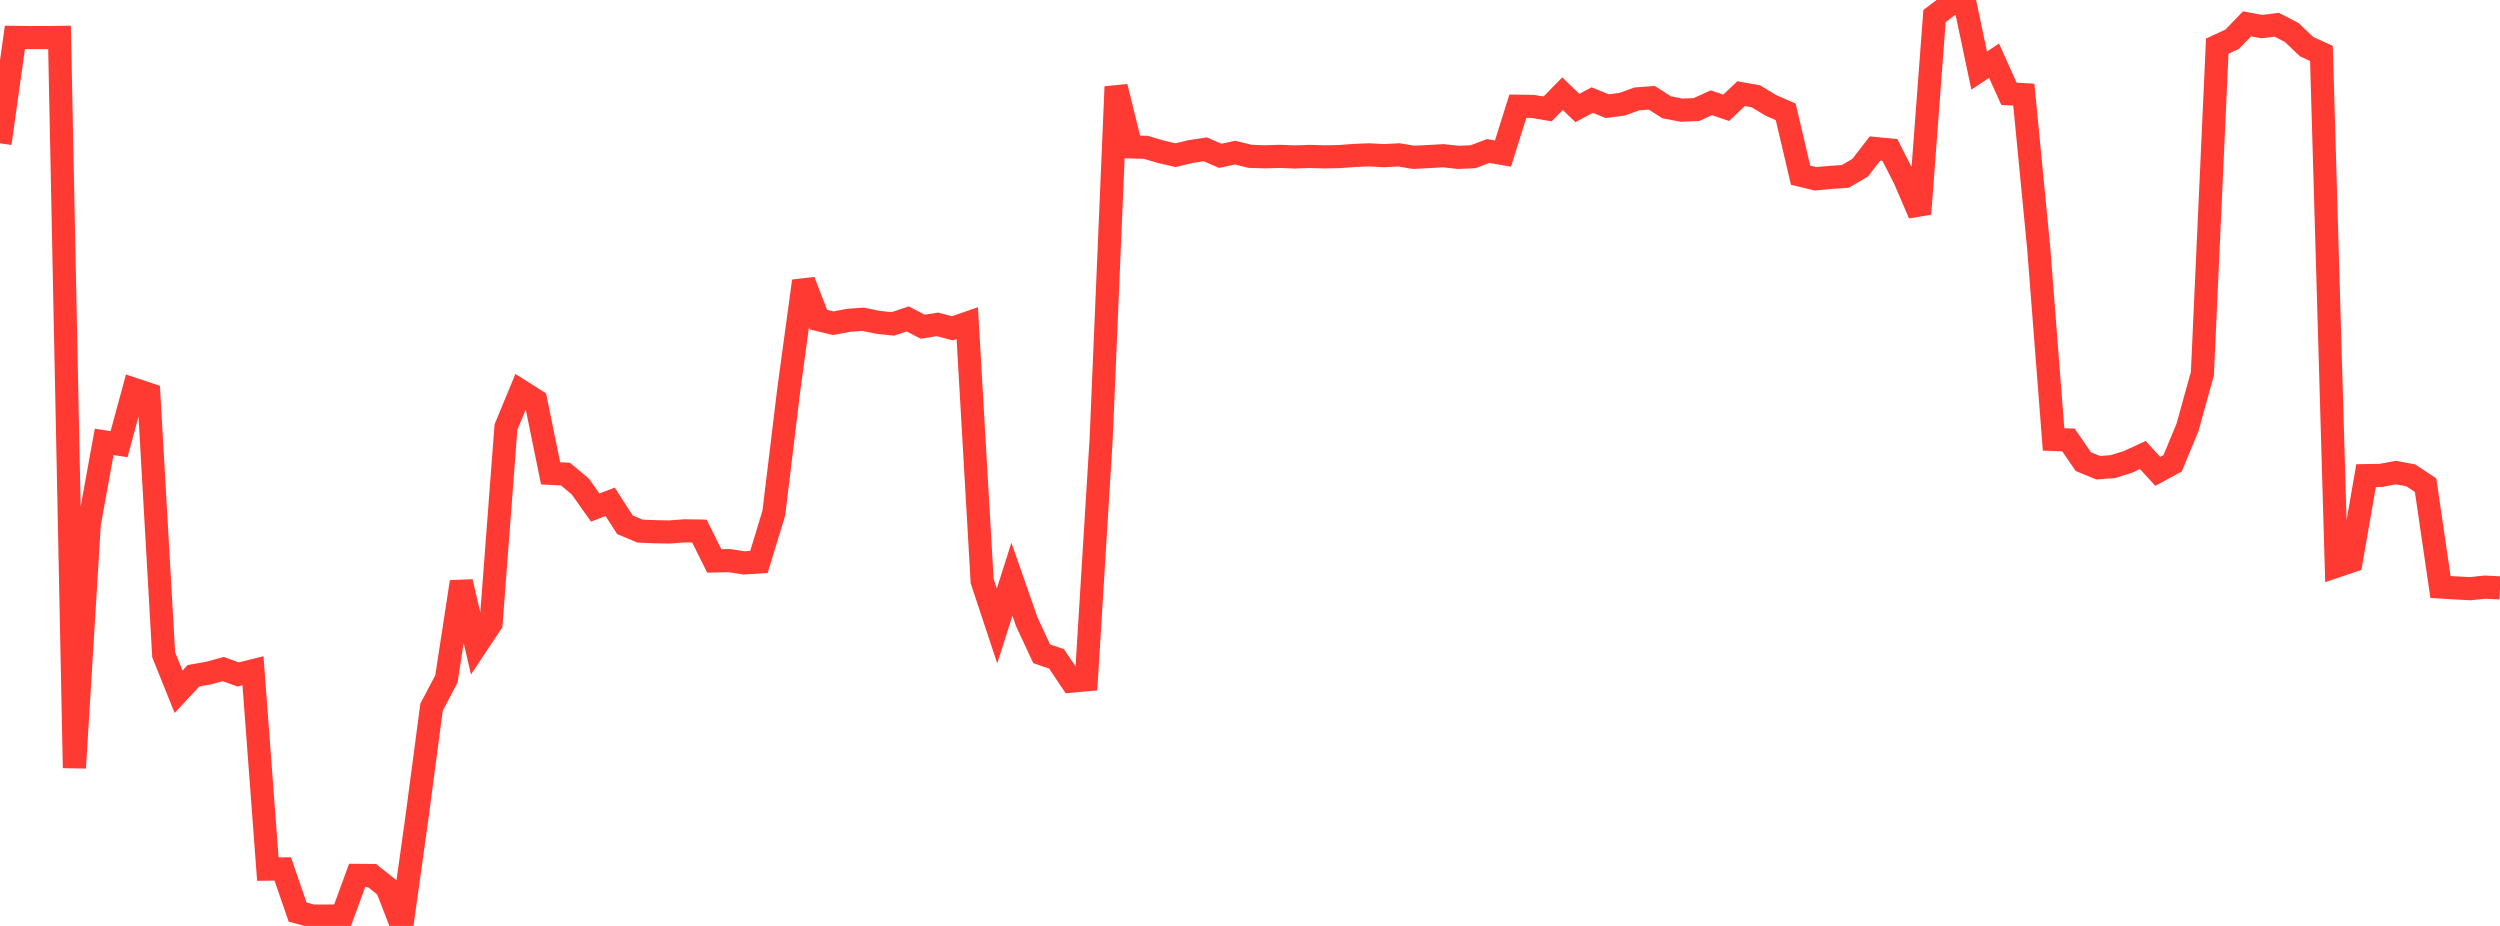 <?xml version="1.0" standalone="no"?>
<!DOCTYPE svg PUBLIC "-//W3C//DTD SVG 1.1//EN" "http://www.w3.org/Graphics/SVG/1.1/DTD/svg11.dtd">

<svg width="135" height="50" viewBox="0 0 135 50" preserveAspectRatio="none" 
  xmlns="http://www.w3.org/2000/svg"
  xmlns:xlink="http://www.w3.org/1999/xlink">


<polyline points="0.0, 7.741 0.804, 2.02 1.607, 2.029 2.411, 2.03 3.214, 2.021 4.018, 41.467 4.821, 28.29 5.625, 23.86 6.429, 23.985 7.232, 21.023 8.036, 21.291 8.839, 35.36 9.643, 37.355 10.446, 36.49 11.25, 36.35 12.054, 36.129 12.857, 36.42 13.661, 36.22 14.464, 46.933 15.268, 46.922 16.071, 49.253 16.875, 49.468 17.679, 49.468 18.482, 49.465 19.286, 47.271 20.089, 47.278 20.893, 47.923 21.696, 50.0 22.5, 44.254 23.304, 38.184 24.107, 36.665 24.911, 31.419 25.714, 34.872 26.518, 33.661 27.321, 23.062 28.125, 21.118 28.929, 21.627 29.732, 25.559 30.536, 25.601 31.339, 26.276 32.143, 27.41 32.946, 27.096 33.75, 28.341 34.554, 28.679 35.357, 28.713 36.161, 28.727 36.964, 28.665 37.768, 28.678 38.571, 30.29 39.375, 30.272 40.179, 30.397 40.982, 30.346 41.786, 27.707 42.589, 21.085 43.393, 15.177 44.196, 17.26 45.0, 17.454 45.804, 17.299 46.607, 17.24 47.411, 17.406 48.214, 17.49 49.018, 17.223 49.821, 17.642 50.625, 17.517 51.429, 17.728 52.232, 17.45 53.036, 31.377 53.839, 33.801 54.643, 31.279 55.446, 33.576 56.25, 35.305 57.054, 35.579 57.857, 36.78 58.661, 36.708 59.464, 23.674 60.268, 4.684 61.071, 7.932 61.875, 7.956 62.679, 8.195 63.482, 8.38 64.286, 8.185 65.089, 8.063 65.893, 8.415 66.696, 8.242 67.5, 8.441 68.304, 8.468 69.107, 8.443 69.911, 8.477 70.714, 8.447 71.518, 8.472 72.321, 8.456 73.125, 8.394 73.929, 8.362 74.732, 8.405 75.536, 8.363 76.339, 8.496 77.143, 8.454 77.946, 8.409 78.75, 8.498 79.554, 8.462 80.357, 8.155 81.161, 8.292 81.964, 5.736 82.768, 5.747 83.571, 5.881 84.375, 5.058 85.179, 5.832 85.982, 5.404 86.786, 5.733 87.589, 5.63 88.393, 5.34 89.196, 5.28 90.0, 5.794 90.804, 5.949 91.607, 5.916 92.411, 5.55 93.214, 5.821 94.018, 5.057 94.821, 5.201 95.625, 5.689 96.429, 6.041 97.232, 9.462 98.036, 9.655 98.839, 9.581 99.643, 9.527 100.446, 9.058 101.25, 8.019 102.054, 8.099 102.857, 9.676 103.661, 11.548 104.464, 0.866 105.268, 0.256 106.071, 0.0 106.875, 3.811 107.679, 3.278 108.482, 5.063 109.286, 5.112 110.089, 13.389 110.893, 23.729 111.696, 23.757 112.5, 24.929 113.304, 25.258 114.107, 25.195 114.911, 24.941 115.714, 24.571 116.518, 25.454 117.321, 25.019 118.125, 23.078 118.929, 20.177 119.732, 2.489 120.536, 2.12 121.339, 1.288 122.143, 1.436 122.946, 1.336 123.75, 1.753 124.554, 2.517 125.357, 2.886 126.161, 30.575 126.964, 30.303 127.768, 25.684 128.571, 25.671 129.375, 25.52 130.179, 25.667 130.982, 26.2 131.786, 31.697 132.589, 31.746 133.393, 31.788 134.196, 31.705 135.0, 31.745" fill="none" stroke="#ff3a33" stroke-width="1.25"/>

</svg>